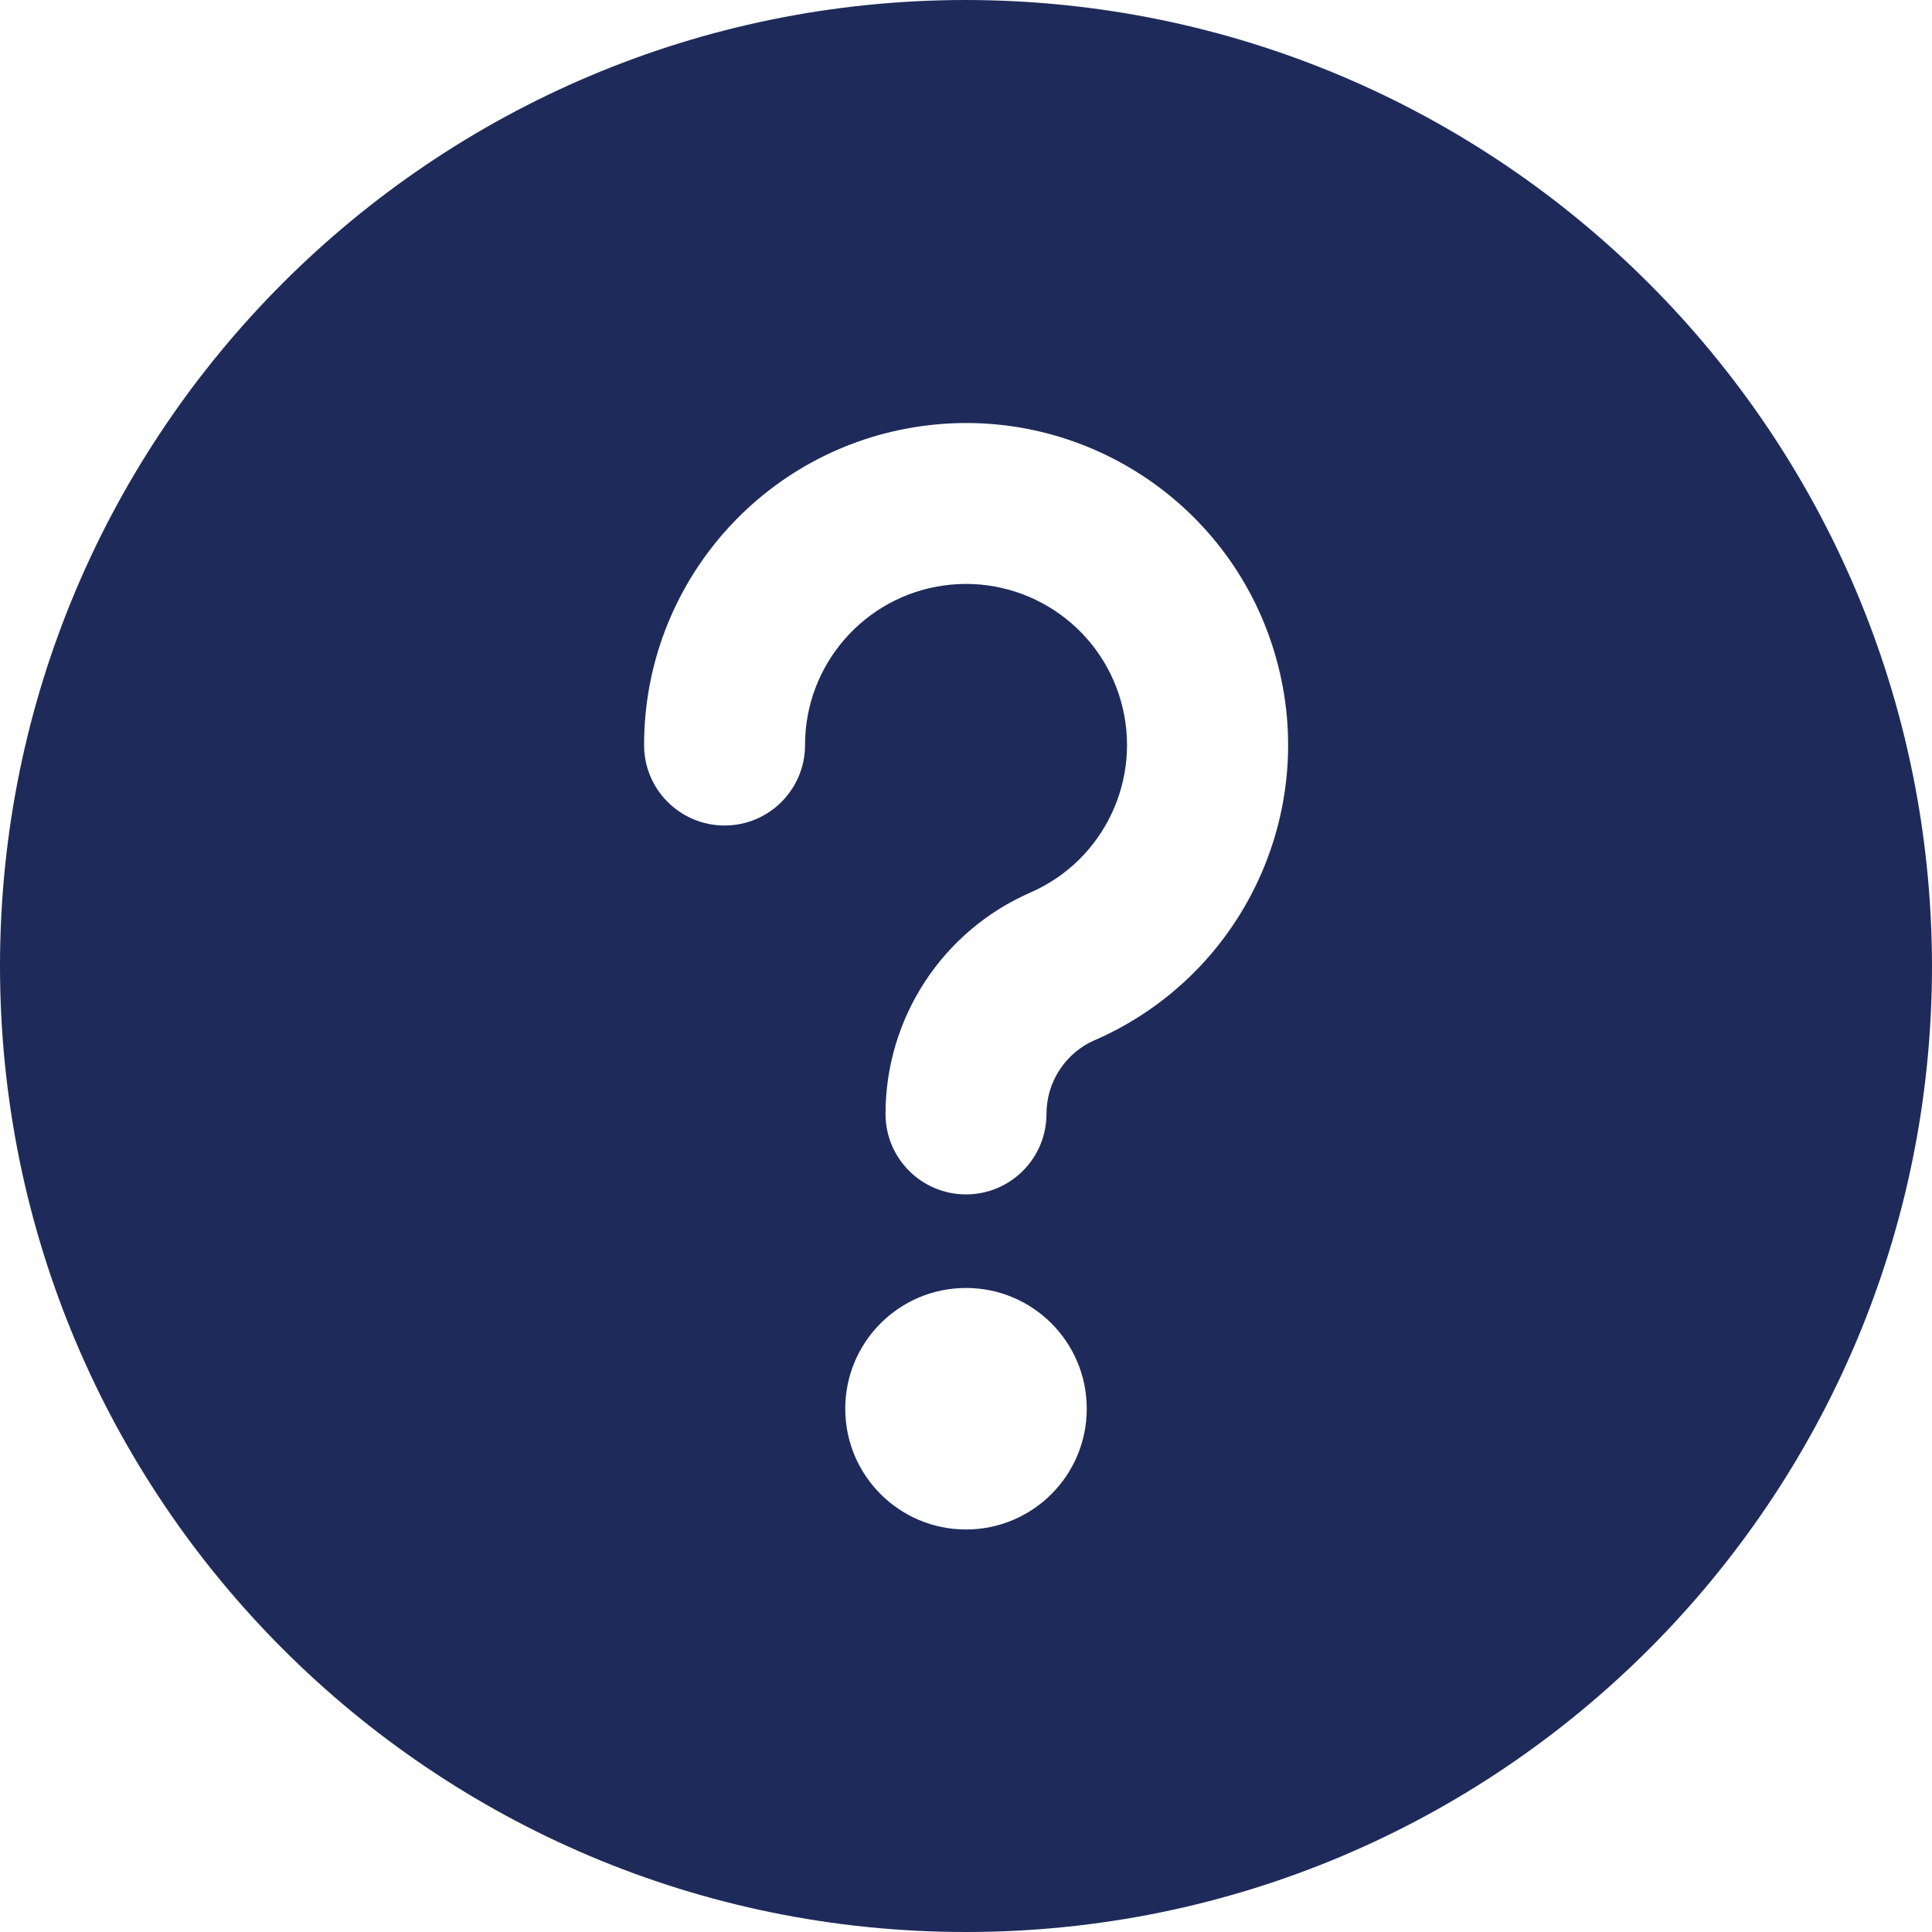 <!-- Generated by IcoMoon.io -->
<svg version="1.1" xmlns="http://www.w3.org/2000/svg" width="32" height="32" viewBox="0 0 32 32">
<title>tooltip</title>
<path fill="#1e2b5a" d="M16 0c-8.837 0-16 7.163-16 16s7.163 16 16 16c8.837 0 16-7.163 16-16-0.010-8.833-7.167-15.99-16-16zM16 25.333c-1.105 0-2-0.895-2-2s0.895-2 2-2c1.105 0 2 0.895 2 2s-0.895 2-2 2zM18.133 17.227c-0.486 0.212-0.8 0.692-0.8 1.223 0 0.736-0.597 1.333-1.333 1.333s-1.333-0.597-1.333-1.333c-0-1.591 0.942-3.030 2.4-3.667 1.221-0.533 1.861-1.885 1.5-3.167s-1.613-2.101-2.932-1.919c-1.319 0.183-2.302 1.311-2.301 2.643 0 0.736-0.597 1.333-1.333 1.333s-1.333-0.597-1.333-1.333c-0-2.664 1.965-4.919 4.604-5.283s5.142 1.274 5.863 3.838c0.722 2.564-0.559 5.267-3.001 6.333v-0.001z"></path>
</svg>
